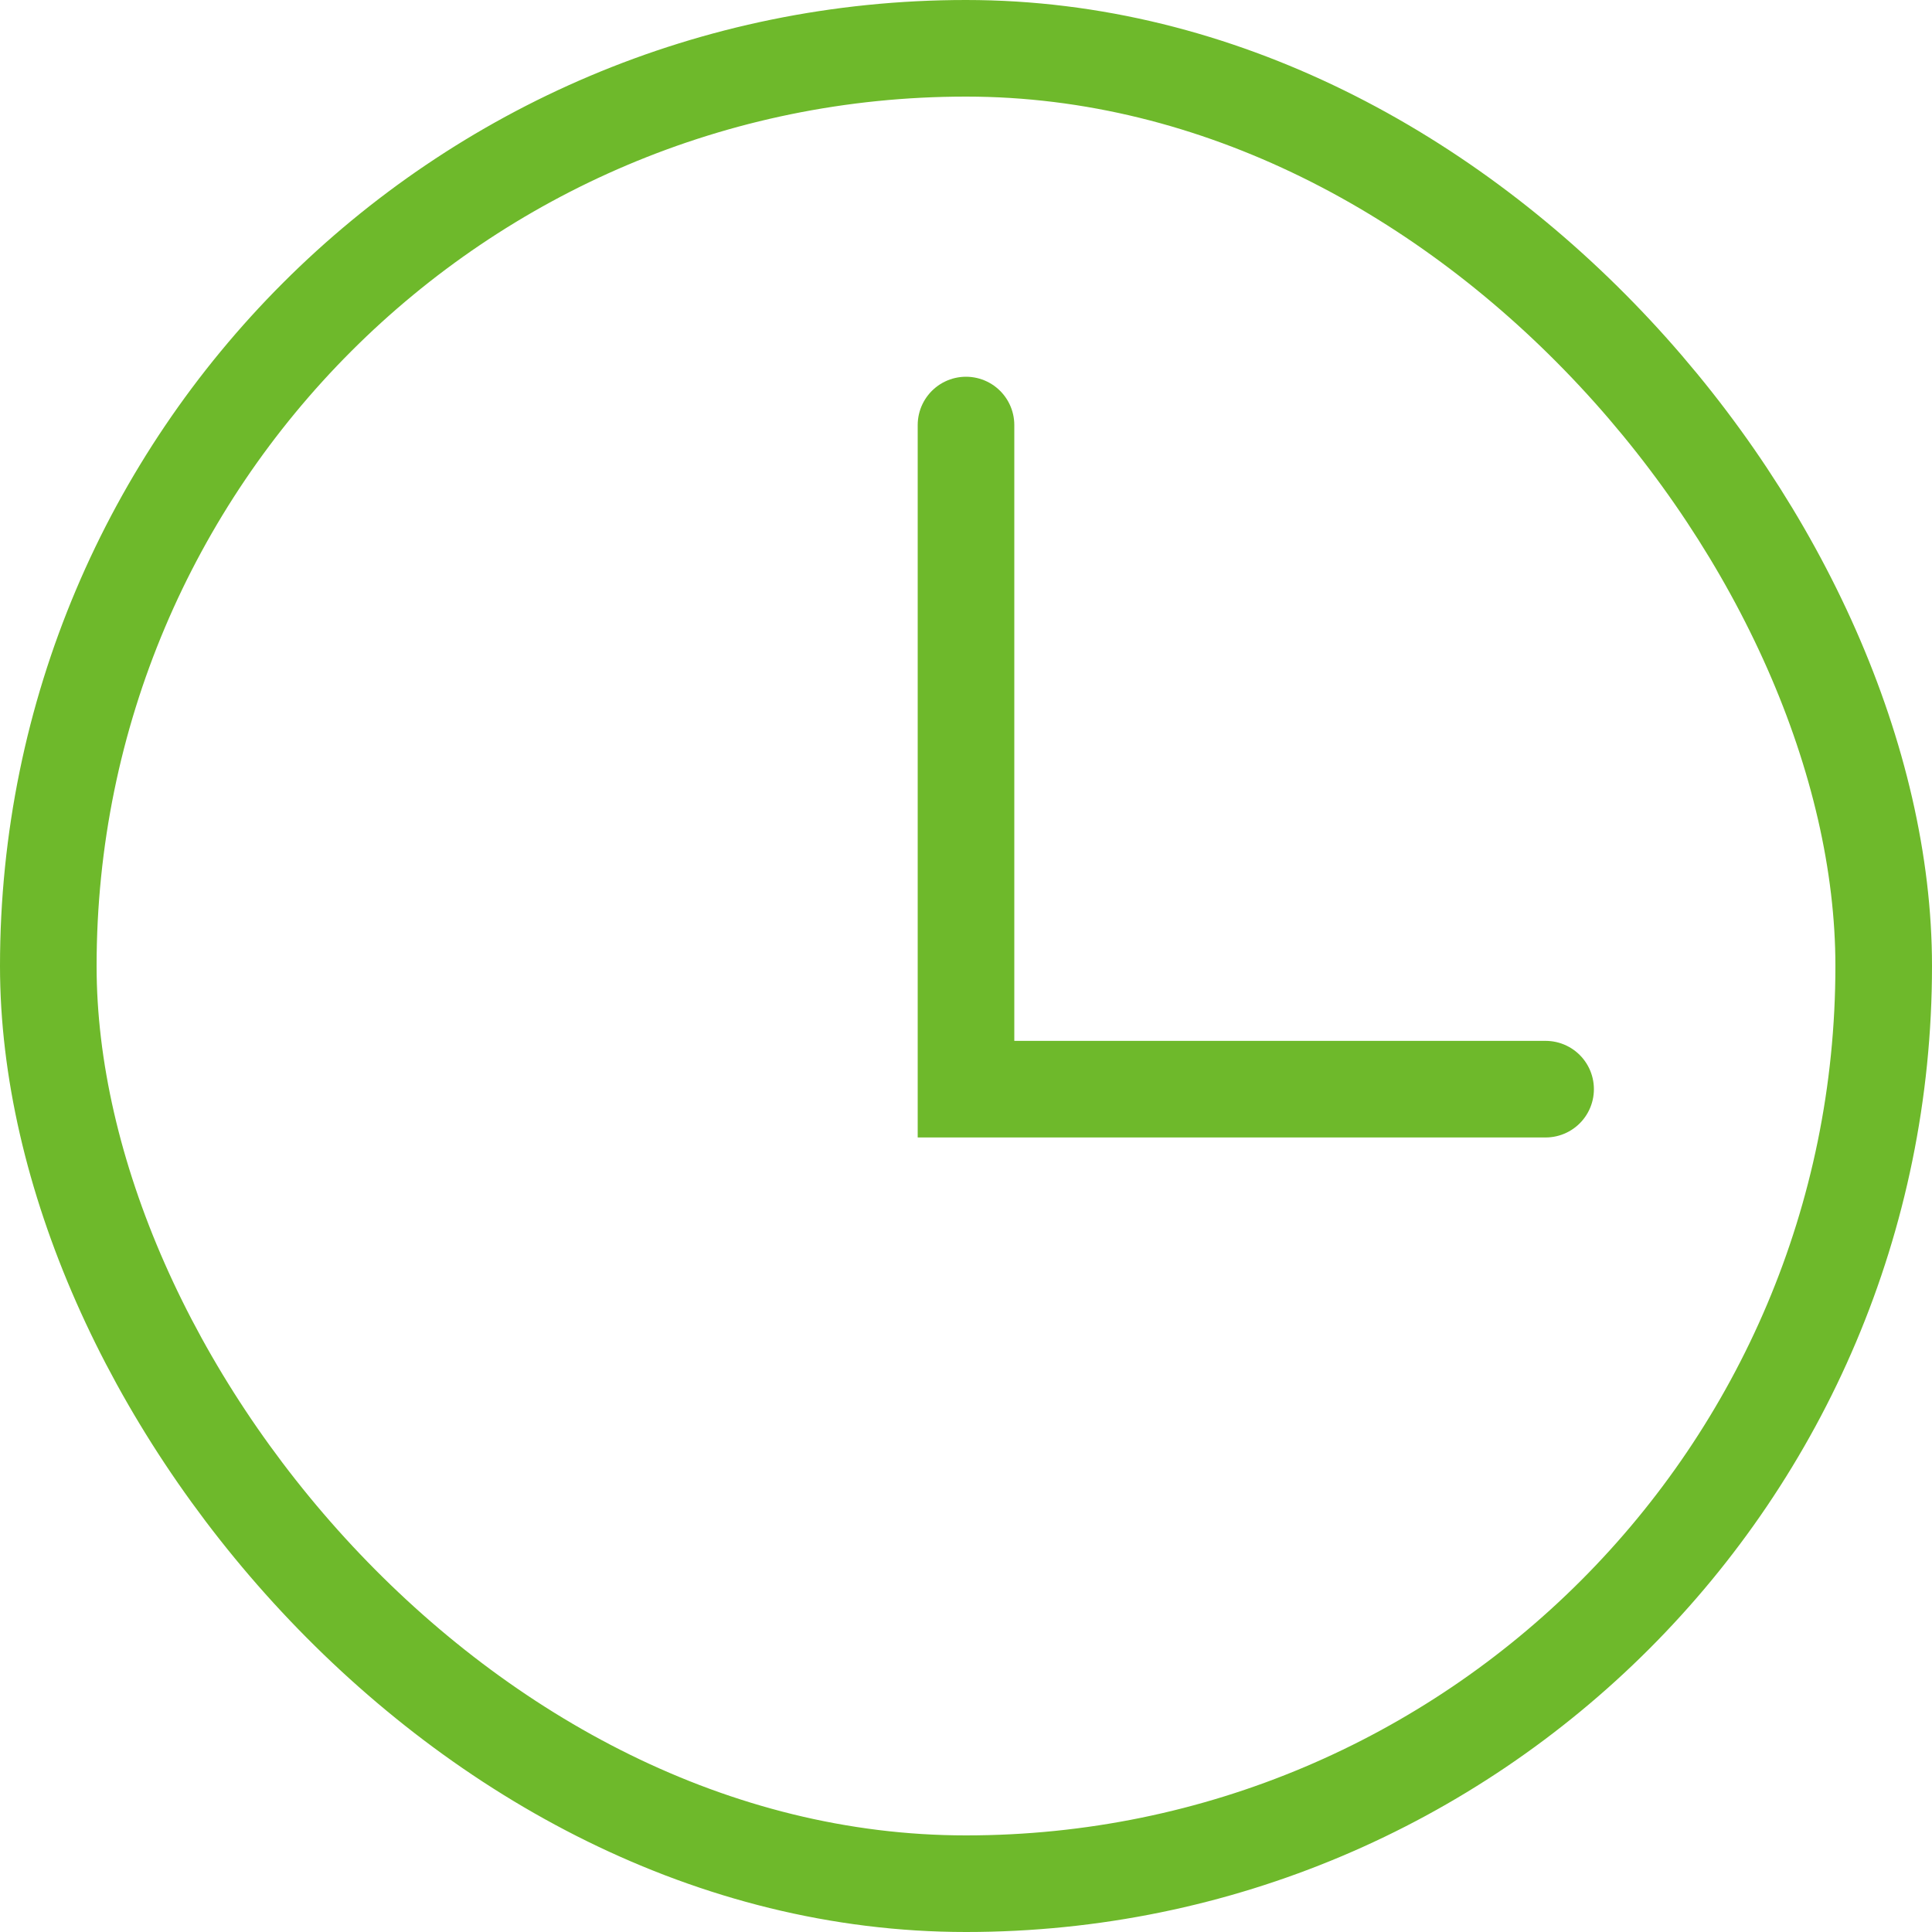 <svg width="100" height="100" viewBox="0 0 100 100" fill="none" xmlns="http://www.w3.org/2000/svg">
<rect width="100" height="100" fill="white"/>
<rect x="2.5" y="2.5" width="95" height="95" rx="47.5" stroke="#6EB92B" stroke-width="5"/>
<path d="M50 22V56.375H80" stroke="#6EB92B" stroke-width="5" stroke-linecap="round"/>
</svg>
